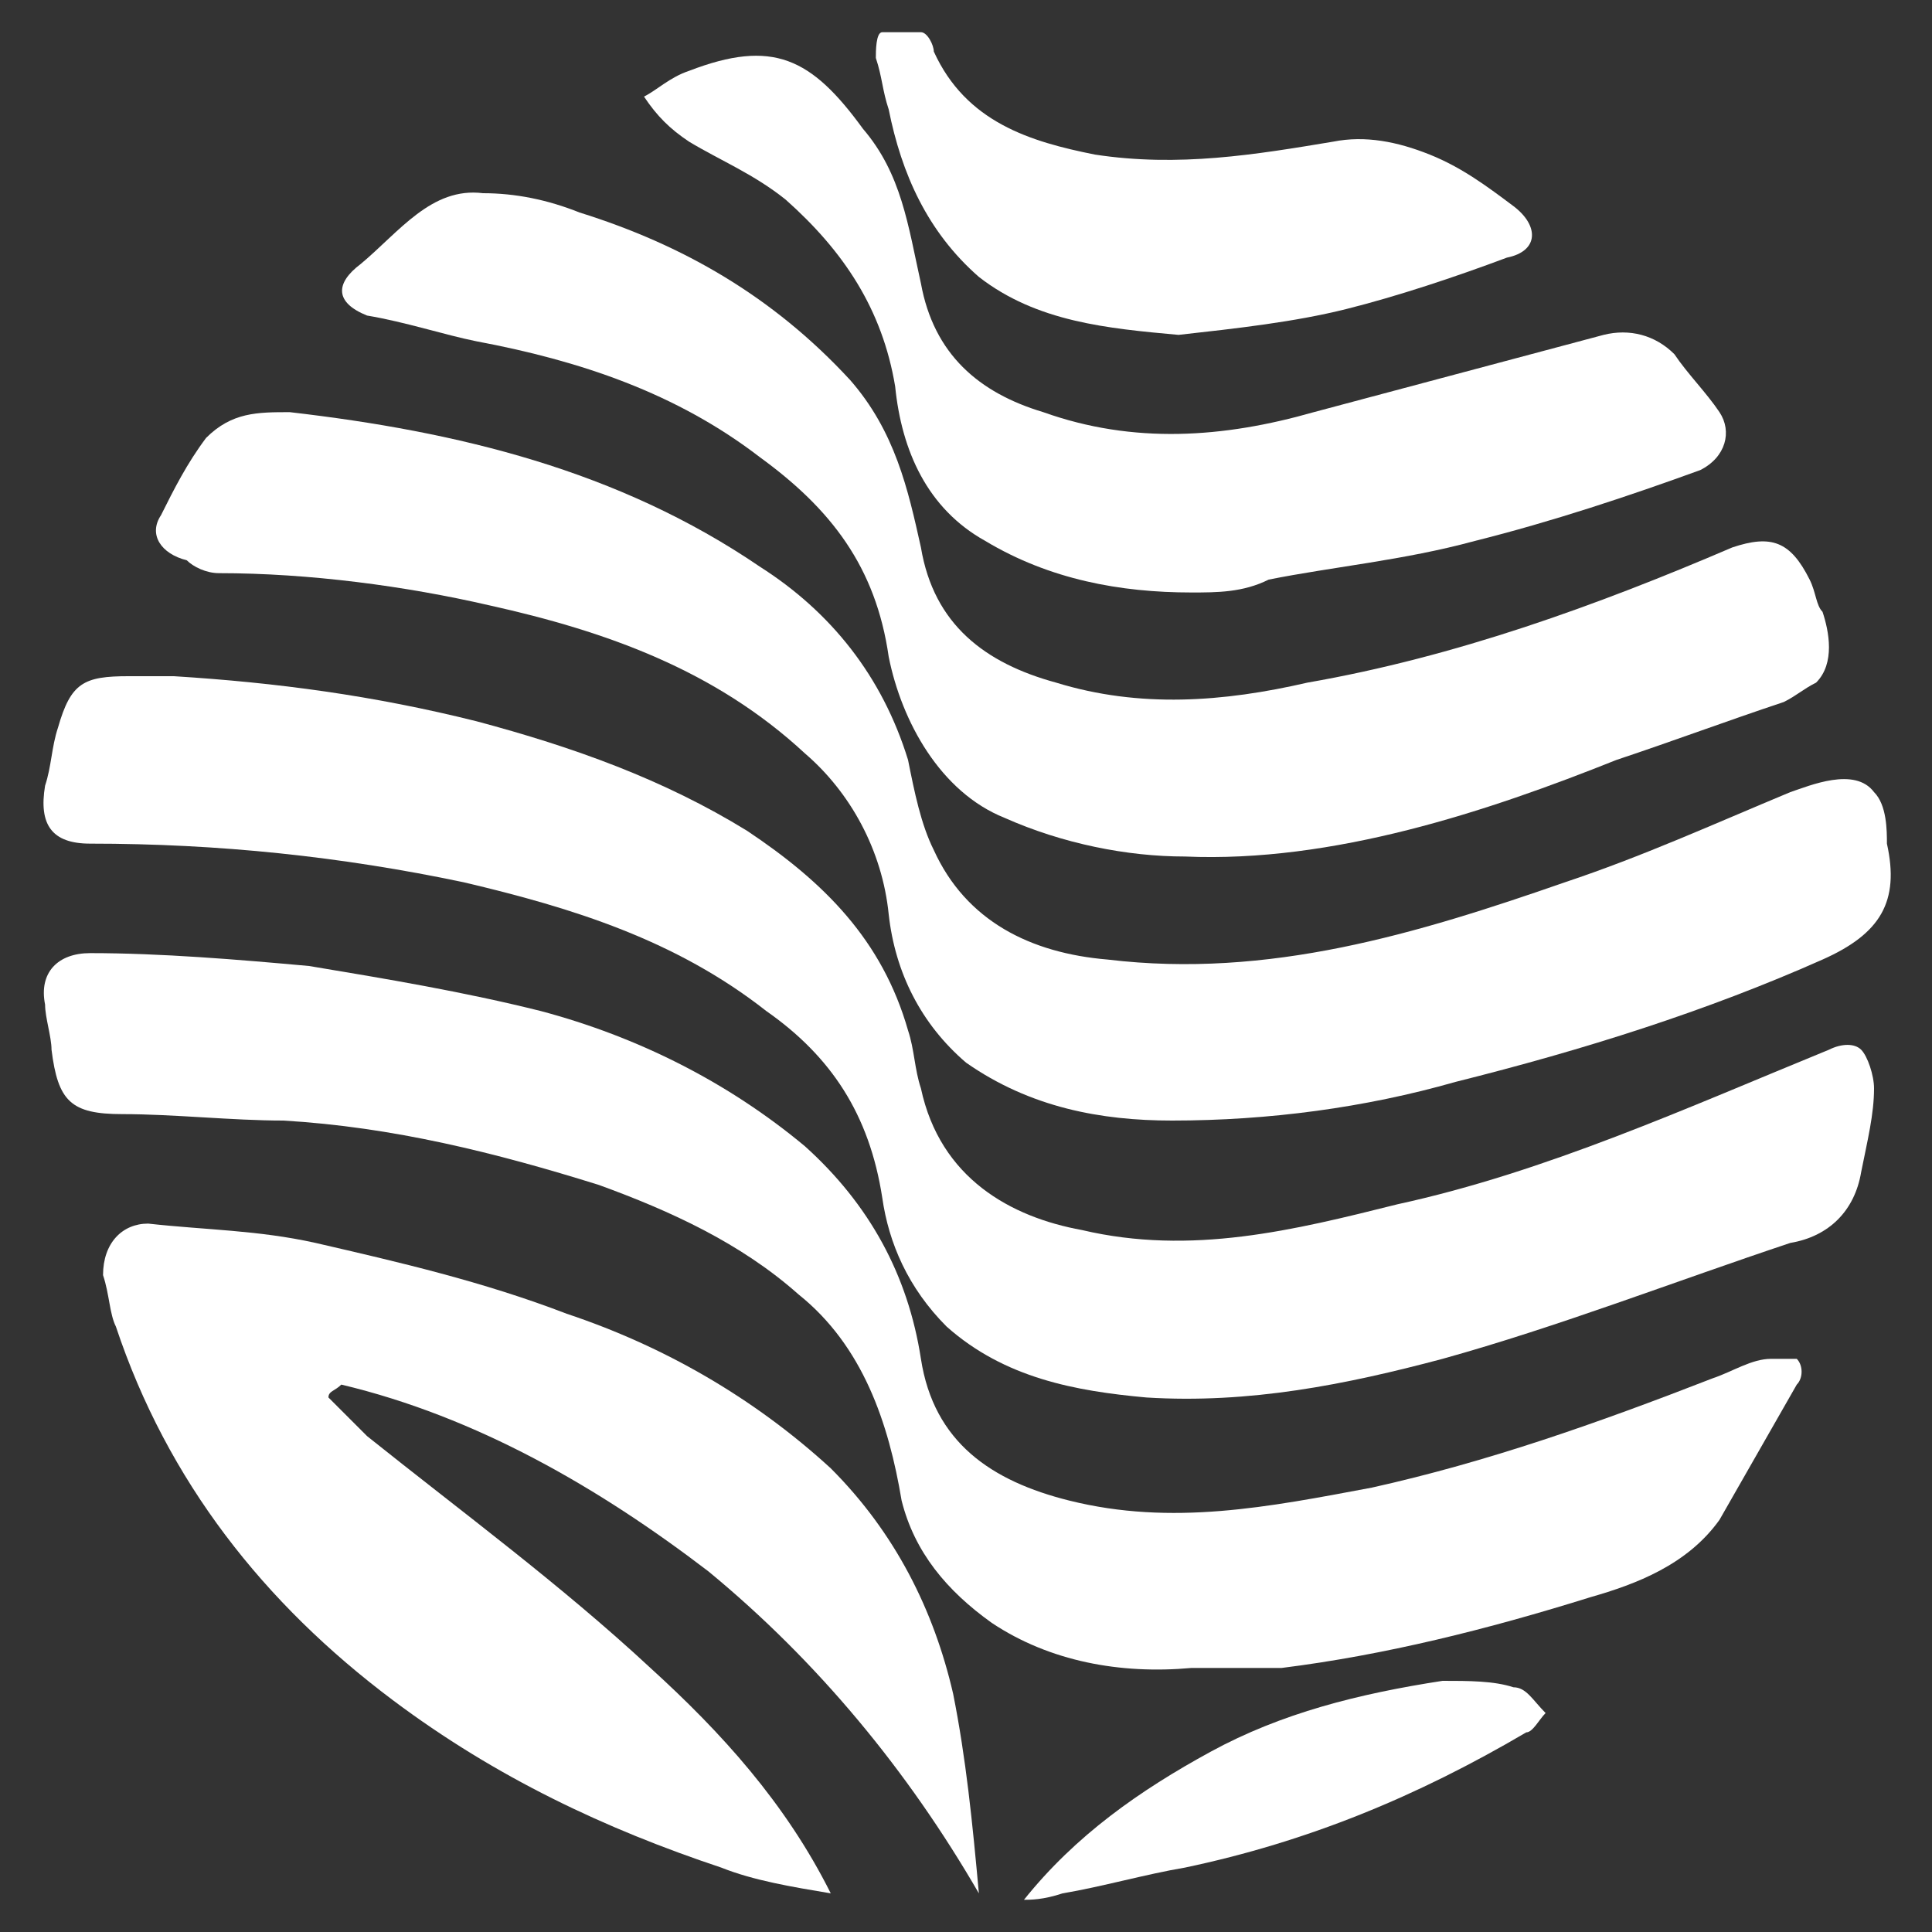 <?xml version="1.0" encoding="utf-8"?>
<!-- Generator: Adobe Illustrator 27.6.1, SVG Export Plug-In . SVG Version: 6.00 Build 0)  -->
<svg version="1.1" id="Layer_1" xmlns="http://www.w3.org/2000/svg" xmlns:xlink="http://www.w3.org/1999/xlink" x="0px" y="0px"
	 viewBox="0 0 30 30" style="enable-background:new 0 0 30 30;" xml:space="preserve">
<rect x="0" y="0" width="30" height="30" fill="#333333" stroke="none"/>
<style type="text/css">
	.st0{fill:#FFFFFF;}
</style>
<g>
	<path class="st0" d="M2.7,10.5c1.6,0.1,3.1,0.3,4.7,0.7c1.5,0.4,2.9,0.9,4.2,1.7c1.2,0.8,2.1,1.7,2.5,3.1c0.1,0.3,0.1,0.6,0.2,0.9
		c0.3,1.4,1.4,2,2.5,2.2c1.7,0.4,3.3,0,4.9-0.4c2.3-0.5,4.5-1.5,6.7-2.4c0.2-0.1,0.4-0.1,0.5,0c0.1,0.1,0.2,0.4,0.2,0.6
		c0,0.4-0.1,0.8-0.2,1.3c-0.1,0.6-0.5,1-1.1,1.1c-1.8,0.6-3.6,1.3-5.4,1.8c-1.5,0.4-3,0.7-4.6,0.6c-1.1-0.1-2.2-0.3-3.1-1.1
		c-0.6-0.6-0.9-1.3-1-2c-0.2-1.3-0.8-2.2-1.8-2.9c-1.4-1.1-3-1.6-4.7-2c-1.9-0.4-3.8-0.6-5.8-0.6c-0.6,0-0.8-0.3-0.7-0.9
		c0.1-0.3,0.1-0.6,0.2-0.9c0.2-0.7,0.4-0.8,1.1-0.8H2.7z"/>
	<path class="st0" d="M4.5,6.4c2.6,0.3,5.1,0.9,7.3,2.4c1.1,0.7,1.9,1.7,2.3,3c0.1,0.5,0.2,1,0.4,1.4c0.5,1.1,1.5,1.6,2.7,1.7
		c2.5,0.3,4.8-0.4,7.1-1.2c1.2-0.4,2.3-0.9,3.5-1.4c0.3-0.1,1-0.4,1.3,0c0.2,0.2,0.2,0.6,0.2,0.8c0.2,0.9-0.1,1.4-1,1.8
		c-1.8,0.8-3.7,1.4-5.7,1.9c-1.4,0.4-2.9,0.6-4.4,0.6c-1.1,0-2.2-0.2-3.2-0.9c-0.7-0.6-1.1-1.4-1.2-2.3c-0.1-1-0.6-1.9-1.3-2.5
		c-1.4-1.3-3.1-1.9-4.9-2.3C6.3,9.1,4.8,8.9,3.4,8.9C3.2,8.9,3,8.8,2.9,8.7C2.5,8.6,2.3,8.3,2.5,8c0.2-0.4,0.4-0.8,0.7-1.2
		C3.6,6.4,4,6.4,4.5,6.4"/>
	<path class="st0" d="M18.5,25.9c-1.1,0.1-2.2-0.1-3.1-0.7c-0.7-0.5-1.2-1.1-1.4-1.9c-0.2-1.2-0.6-2.4-1.6-3.2
		c-0.9-0.8-2-1.3-3.1-1.7c-1.6-0.5-3.2-0.9-4.9-1c-0.8,0-1.7-0.1-2.5-0.1c-0.8,0-1-0.2-1.1-1c0-0.2-0.1-0.5-0.1-0.7
		c-0.1-0.5,0.2-0.8,0.7-0.8c1.1,0,2.3,0.1,3.4,0.2c1.2,0.2,2.4,0.4,3.6,0.7c1.5,0.4,2.9,1.1,4.1,2.1c1,0.9,1.6,2,1.8,3.3
		c0.2,1.3,1.1,1.9,2.3,2.2c1.6,0.4,3.1,0.1,4.7-0.2c1.8-0.4,3.5-1,5.3-1.7c0.3-0.1,0.6-0.3,0.9-0.3c0.1,0,0.3,0,0.4,0
		c0.1,0.1,0.1,0.3,0,0.4c-0.4,0.7-0.8,1.4-1.2,2.1c-0.5,0.7-1.3,1-2,1.2c-1.6,0.5-3.2,0.9-4.8,1.1C19.3,25.9,18.9,25.9,18.5,25.9"/>
	<path class="st0" d="M5.1,21.7c0.2,0.2,0.4,0.4,0.6,0.6c1.5,1.2,3,2.3,4.4,3.6c1.1,1,2.1,2.1,2.8,3.5c-0.6-0.1-1.2-0.2-1.7-0.4
		c-1.8-0.6-3.5-1.4-5.1-2.6c-2-1.5-3.5-3.4-4.3-5.8c-0.1-0.2-0.1-0.5-0.2-0.8C1.6,19.3,1.9,19,2.3,19c0.9,0.1,1.7,0.1,2.6,0.3
		c1.3,0.3,2.6,0.6,3.9,1.1c1.5,0.5,2.9,1.3,4.1,2.4c1,1,1.6,2.2,1.9,3.5c0.2,1,0.3,2,0.4,3.1c-1.1-1.9-2.5-3.6-4.2-5
		c-1.7-1.3-3.6-2.4-5.7-2.9C5.2,21.6,5.1,21.6,5.1,21.7"/>
	<path class="st0" d="M18.4,13.3c-0.9,0-1.9-0.2-2.8-0.6c-1-0.4-1.6-1.5-1.8-2.5c-0.2-1.4-0.9-2.3-2-3.1c-1.3-1-2.8-1.5-4.4-1.8
		C6.9,5.2,6.3,5,5.7,4.9C5.2,4.7,5.2,4.4,5.6,4.1c0.6-0.5,1.1-1.2,1.9-1.1C8,3,8.5,3.1,9,3.3c1.6,0.5,3,1.3,4.2,2.6
		c0.7,0.8,0.9,1.7,1.1,2.6c0.2,1.2,1,1.8,2.1,2.1c1.3,0.4,2.6,0.3,3.9,0c2.3-0.4,4.5-1.2,6.6-2.1c0.6-0.2,0.9-0.1,1.2,0.5
		c0.1,0.2,0.1,0.4,0.2,0.5c0.1,0.3,0.2,0.8-0.1,1.1c-0.2,0.1-0.3,0.2-0.5,0.3c-0.9,0.3-1.7,0.6-2.6,0.9
		C23.1,12.6,20.7,13.4,18.4,13.3"/>
	<path class="st0" d="M18.5,9.2c-1.1,0-2.2-0.2-3.2-0.8C14.4,7.9,14,7,13.9,6c-0.2-1.2-0.8-2.1-1.7-2.9c-0.5-0.4-1-0.6-1.5-0.9
		C10.4,2,10.2,1.8,10,1.5c0.2-0.1,0.4-0.3,0.7-0.4C12,0.6,12.6,0.9,13.4,2c0.6,0.7,0.7,1.5,0.9,2.4c0.2,1.1,0.9,1.7,1.9,2
		c1.4,0.5,2.8,0.4,4.2,0c1.5-0.4,3-0.8,4.5-1.2c0.4-0.1,0.8,0,1.1,0.3c0.2,0.3,0.5,0.6,0.7,0.9c0.2,0.3,0.1,0.7-0.3,0.9
		c-1.1,0.4-2.3,0.8-3.5,1.1c-1.1,0.3-2.2,0.4-3.2,0.6C19.3,9.2,18.9,9.2,18.5,9.2"/>
	<path class="st0" d="M18.3,5.2c-1.1-0.1-2.2-0.2-3.1-0.9c-0.8-0.7-1.2-1.6-1.4-2.6c-0.1-0.3-0.1-0.5-0.2-0.8c0-0.1,0-0.4,0.1-0.4
		c0.2,0,0.4,0,0.6,0c0.1,0,0.2,0.2,0.2,0.3c0.5,1.1,1.5,1.4,2.5,1.6c1.3,0.2,2.5,0,3.7-0.2c0.5-0.1,1,0,1.5,0.2
		c0.5,0.2,0.9,0.5,1.3,0.8c0.4,0.3,0.4,0.7-0.1,0.8c-0.8,0.3-1.7,0.6-2.5,0.8C20.1,5,19.2,5.1,18.3,5.2"/>
	<path class="st0" d="M15.9,29.5c0.8-1,1.8-1.7,2.9-2.3c1.1-0.6,2.3-0.9,3.6-1.1c0.4,0,0.8,0,1.1,0.1c0.2,0,0.3,0.2,0.5,0.4
		c-0.1,0.1-0.2,0.3-0.3,0.3c-1.7,1-3.4,1.7-5.3,2.1c-0.6,0.1-1.3,0.3-1.9,0.4C16.2,29.5,16,29.5,15.9,29.5"/>
</g>
</svg>
